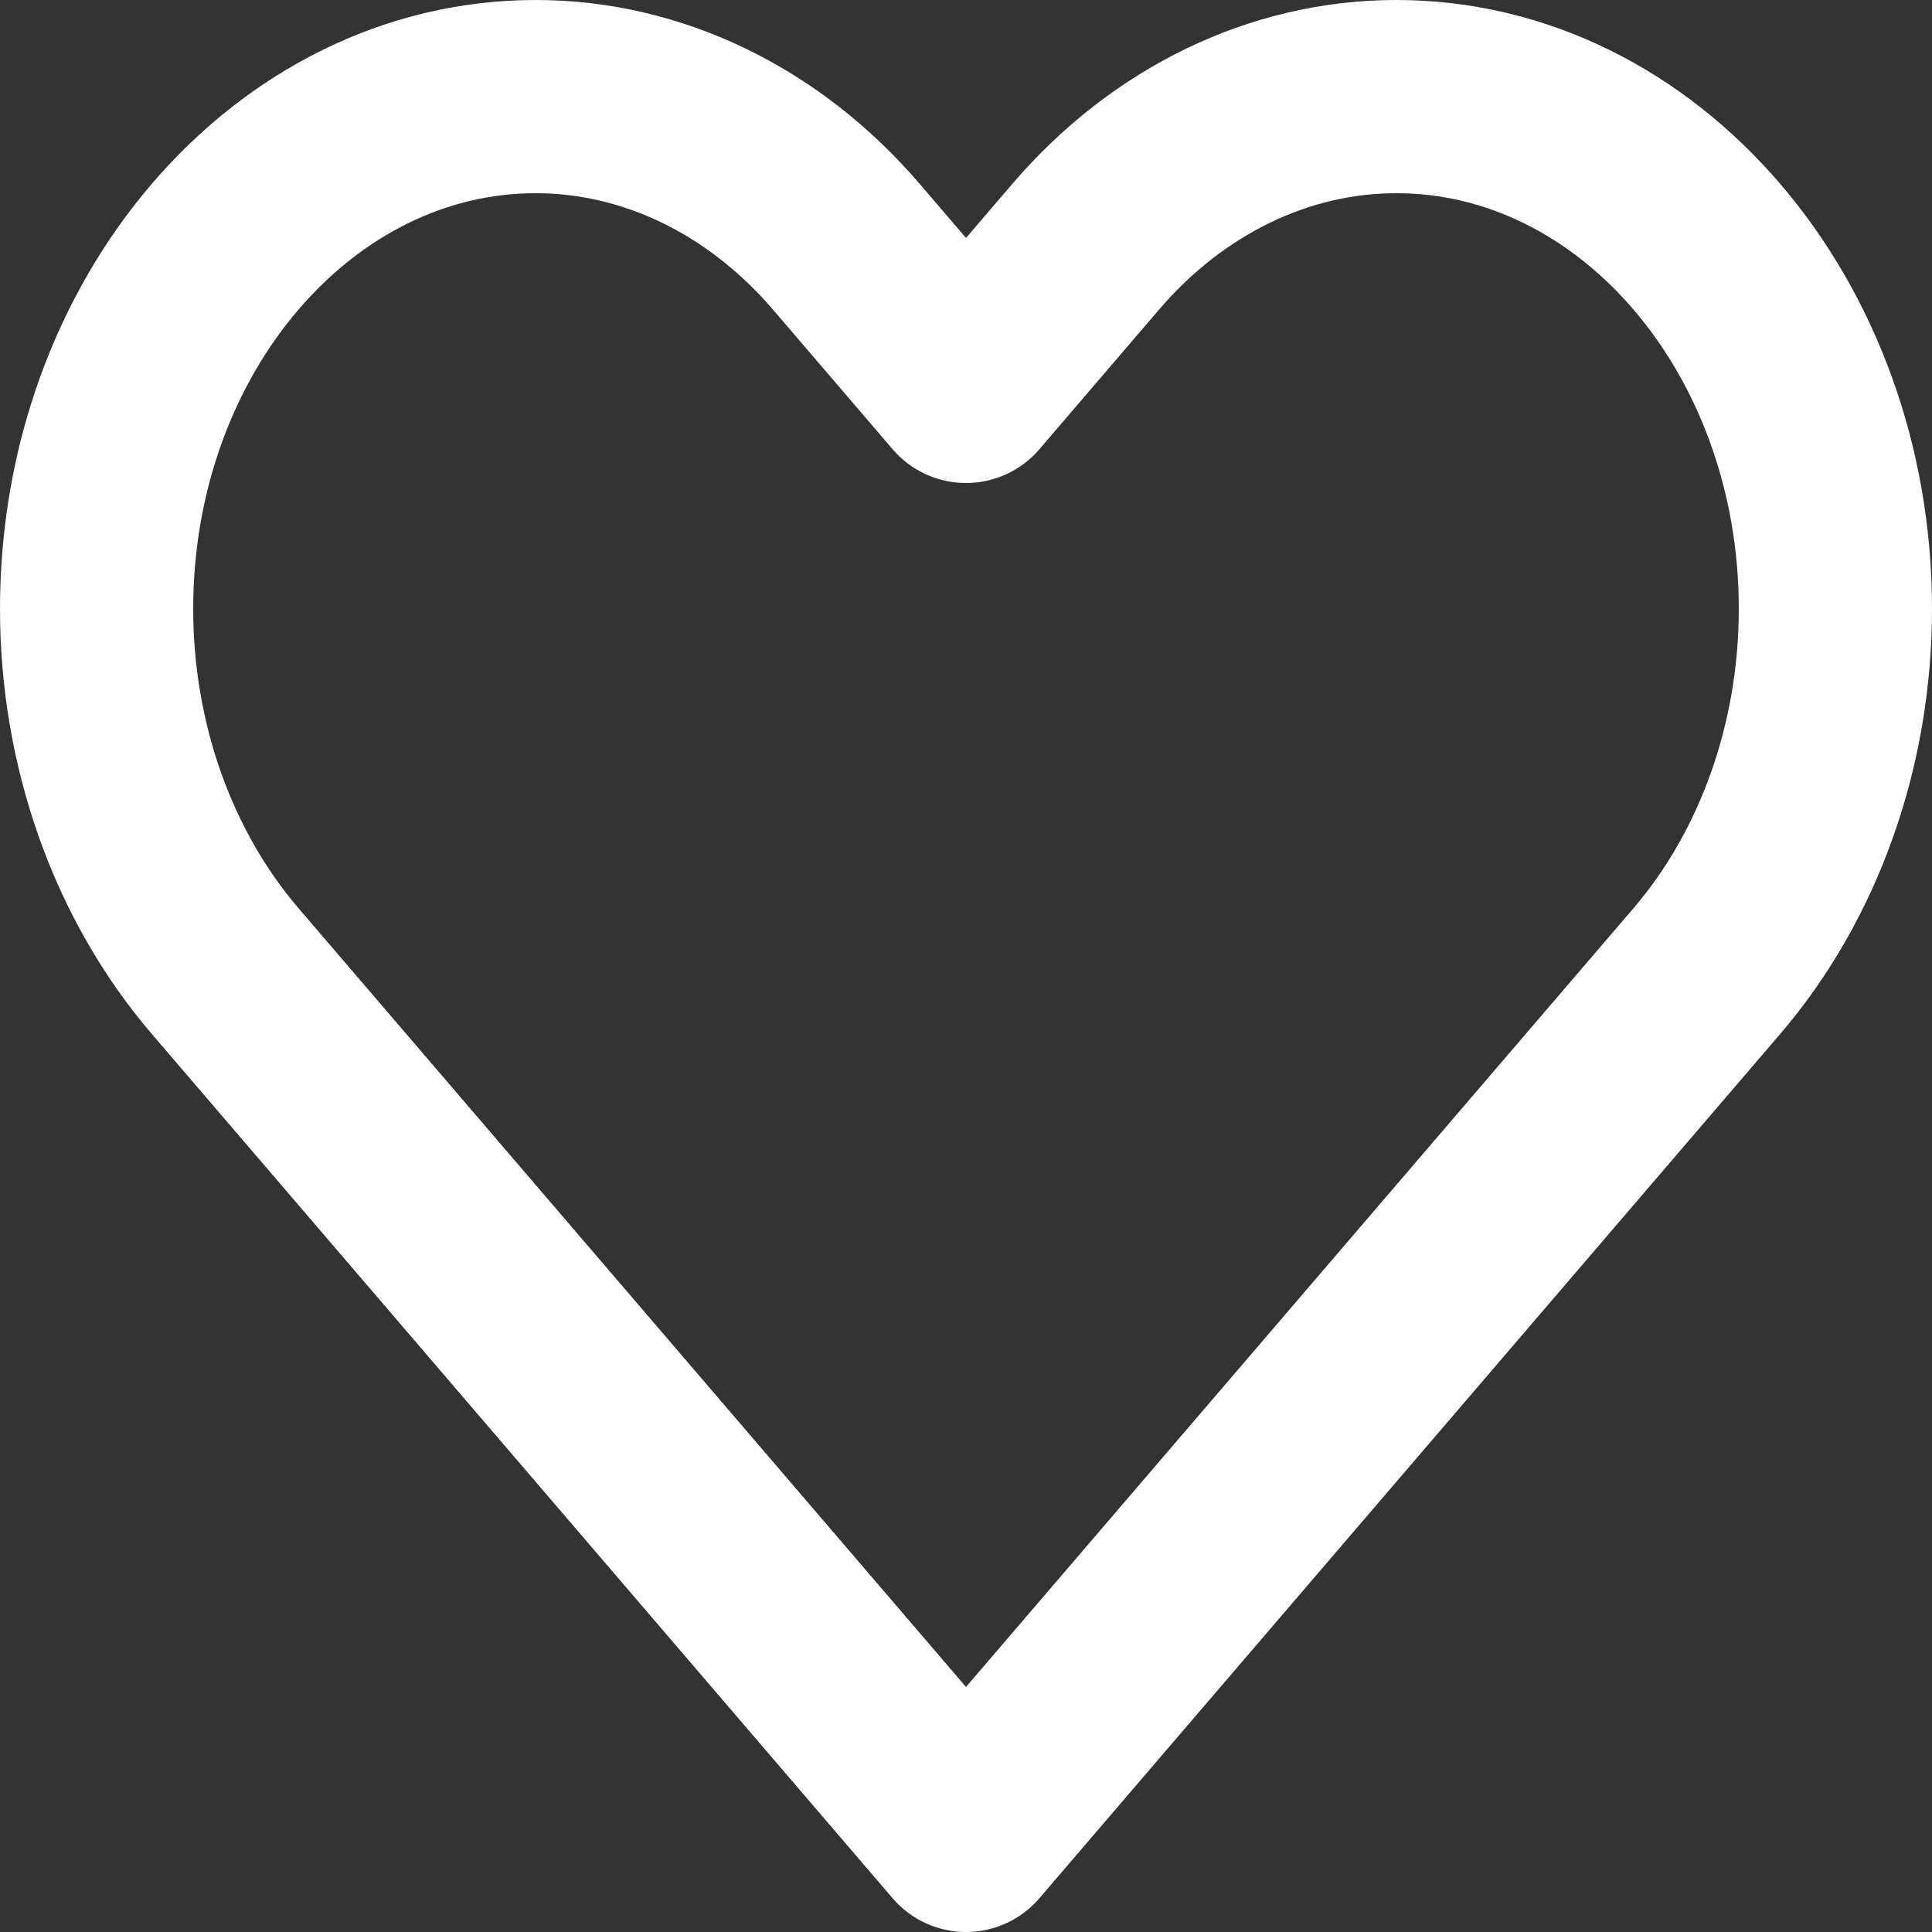 <svg width="20" height="20" viewBox="0 0 20 20" fill="none" xmlns="http://www.w3.org/2000/svg">
<rect x="0" y="0" width="20" height="20" fill="#333333" stroke="none"/>
<path d="M2.331 10.053L10 19L17.669 10.053C18.521 9.059 19 7.71 19 6.303C19 3.374 16.965 1 14.454 1C13.249 1 12.092 1.559 11.24 2.553L10 4L8.76 2.553C7.907 1.559 6.751 1 5.546 1C3.035 1 1 3.374 1 6.303C1 7.71 1.479 9.059 2.331 10.053Z" stroke="white" stroke-width="2" stroke-linecap="round" stroke-linejoin="round"/>
</svg>
